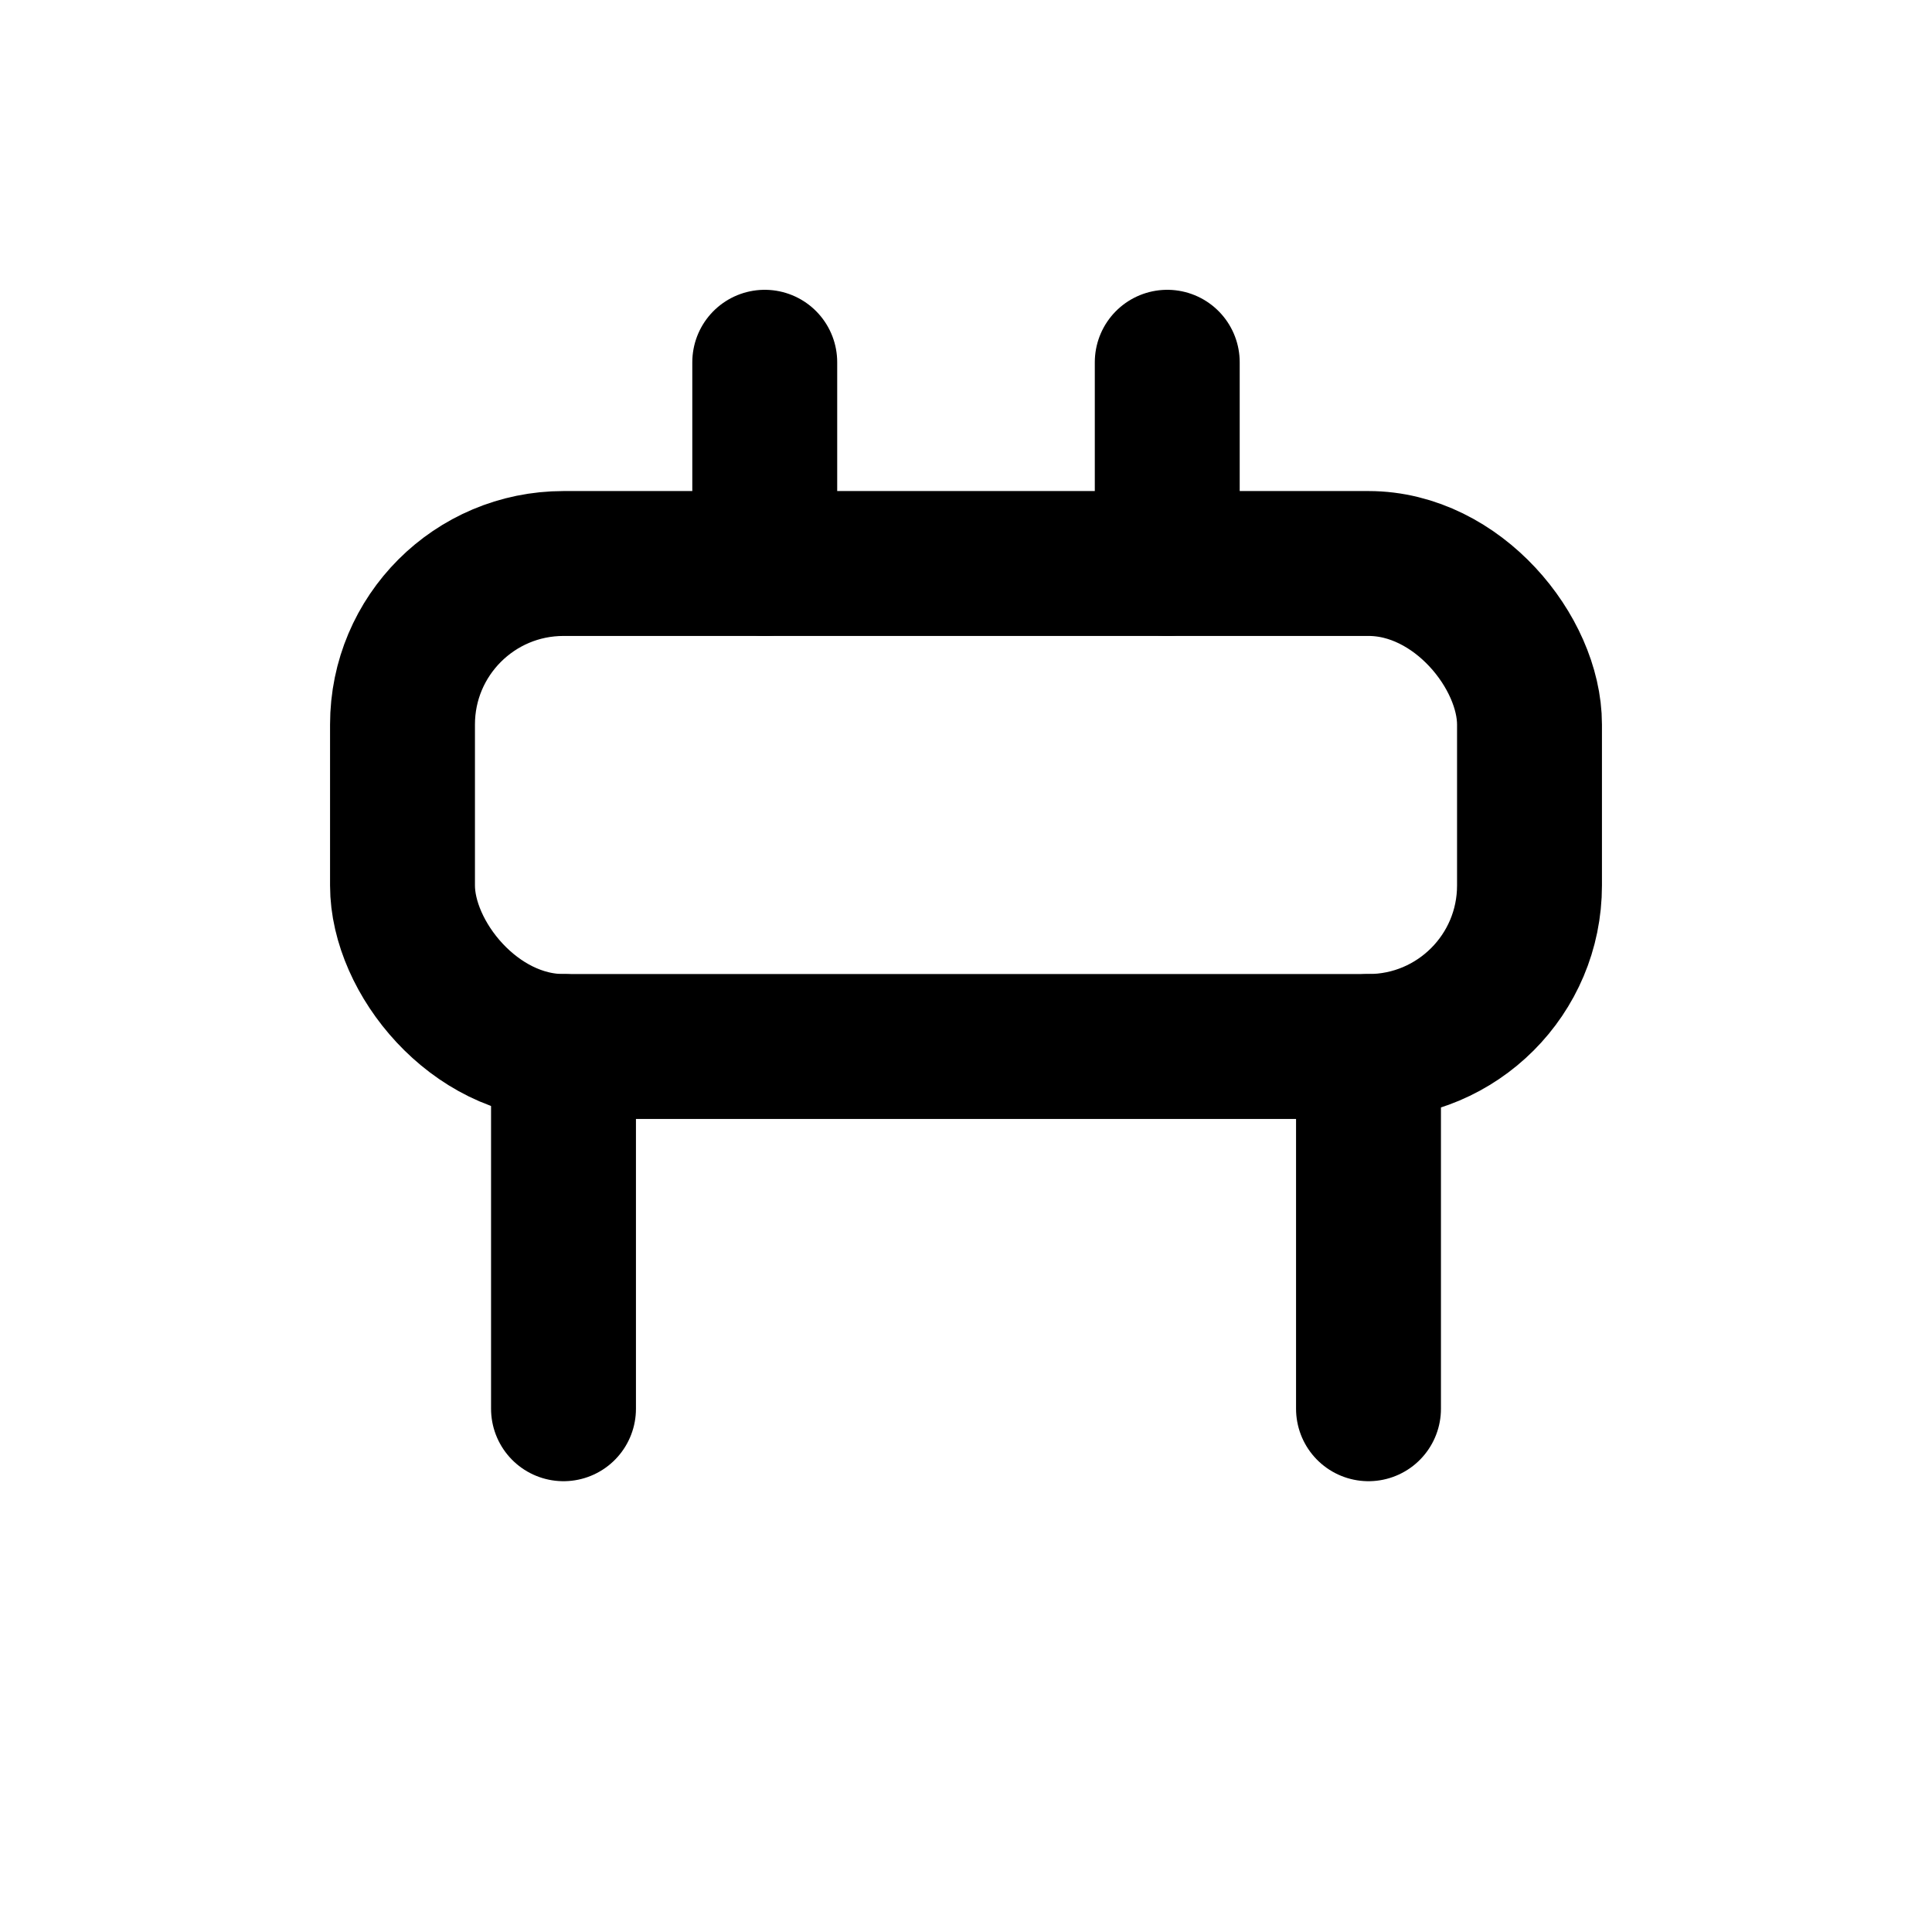 <svg xmlns="http://www.w3.org/2000/svg" viewBox="0 0 24 24" fill="none" stroke="currentColor" stroke-width="1.8" stroke-linecap="round" stroke-linejoin="round">
    <rect x="5" y="7" width="14" height="6" rx="2"/>
    <path d="M7 13v4.5"/>
    <path d="M17 13v4.5"/>
    <path d="M9.5 7V4.5"/>
    <path d="M14.5 7V4.5"/>
</svg>
